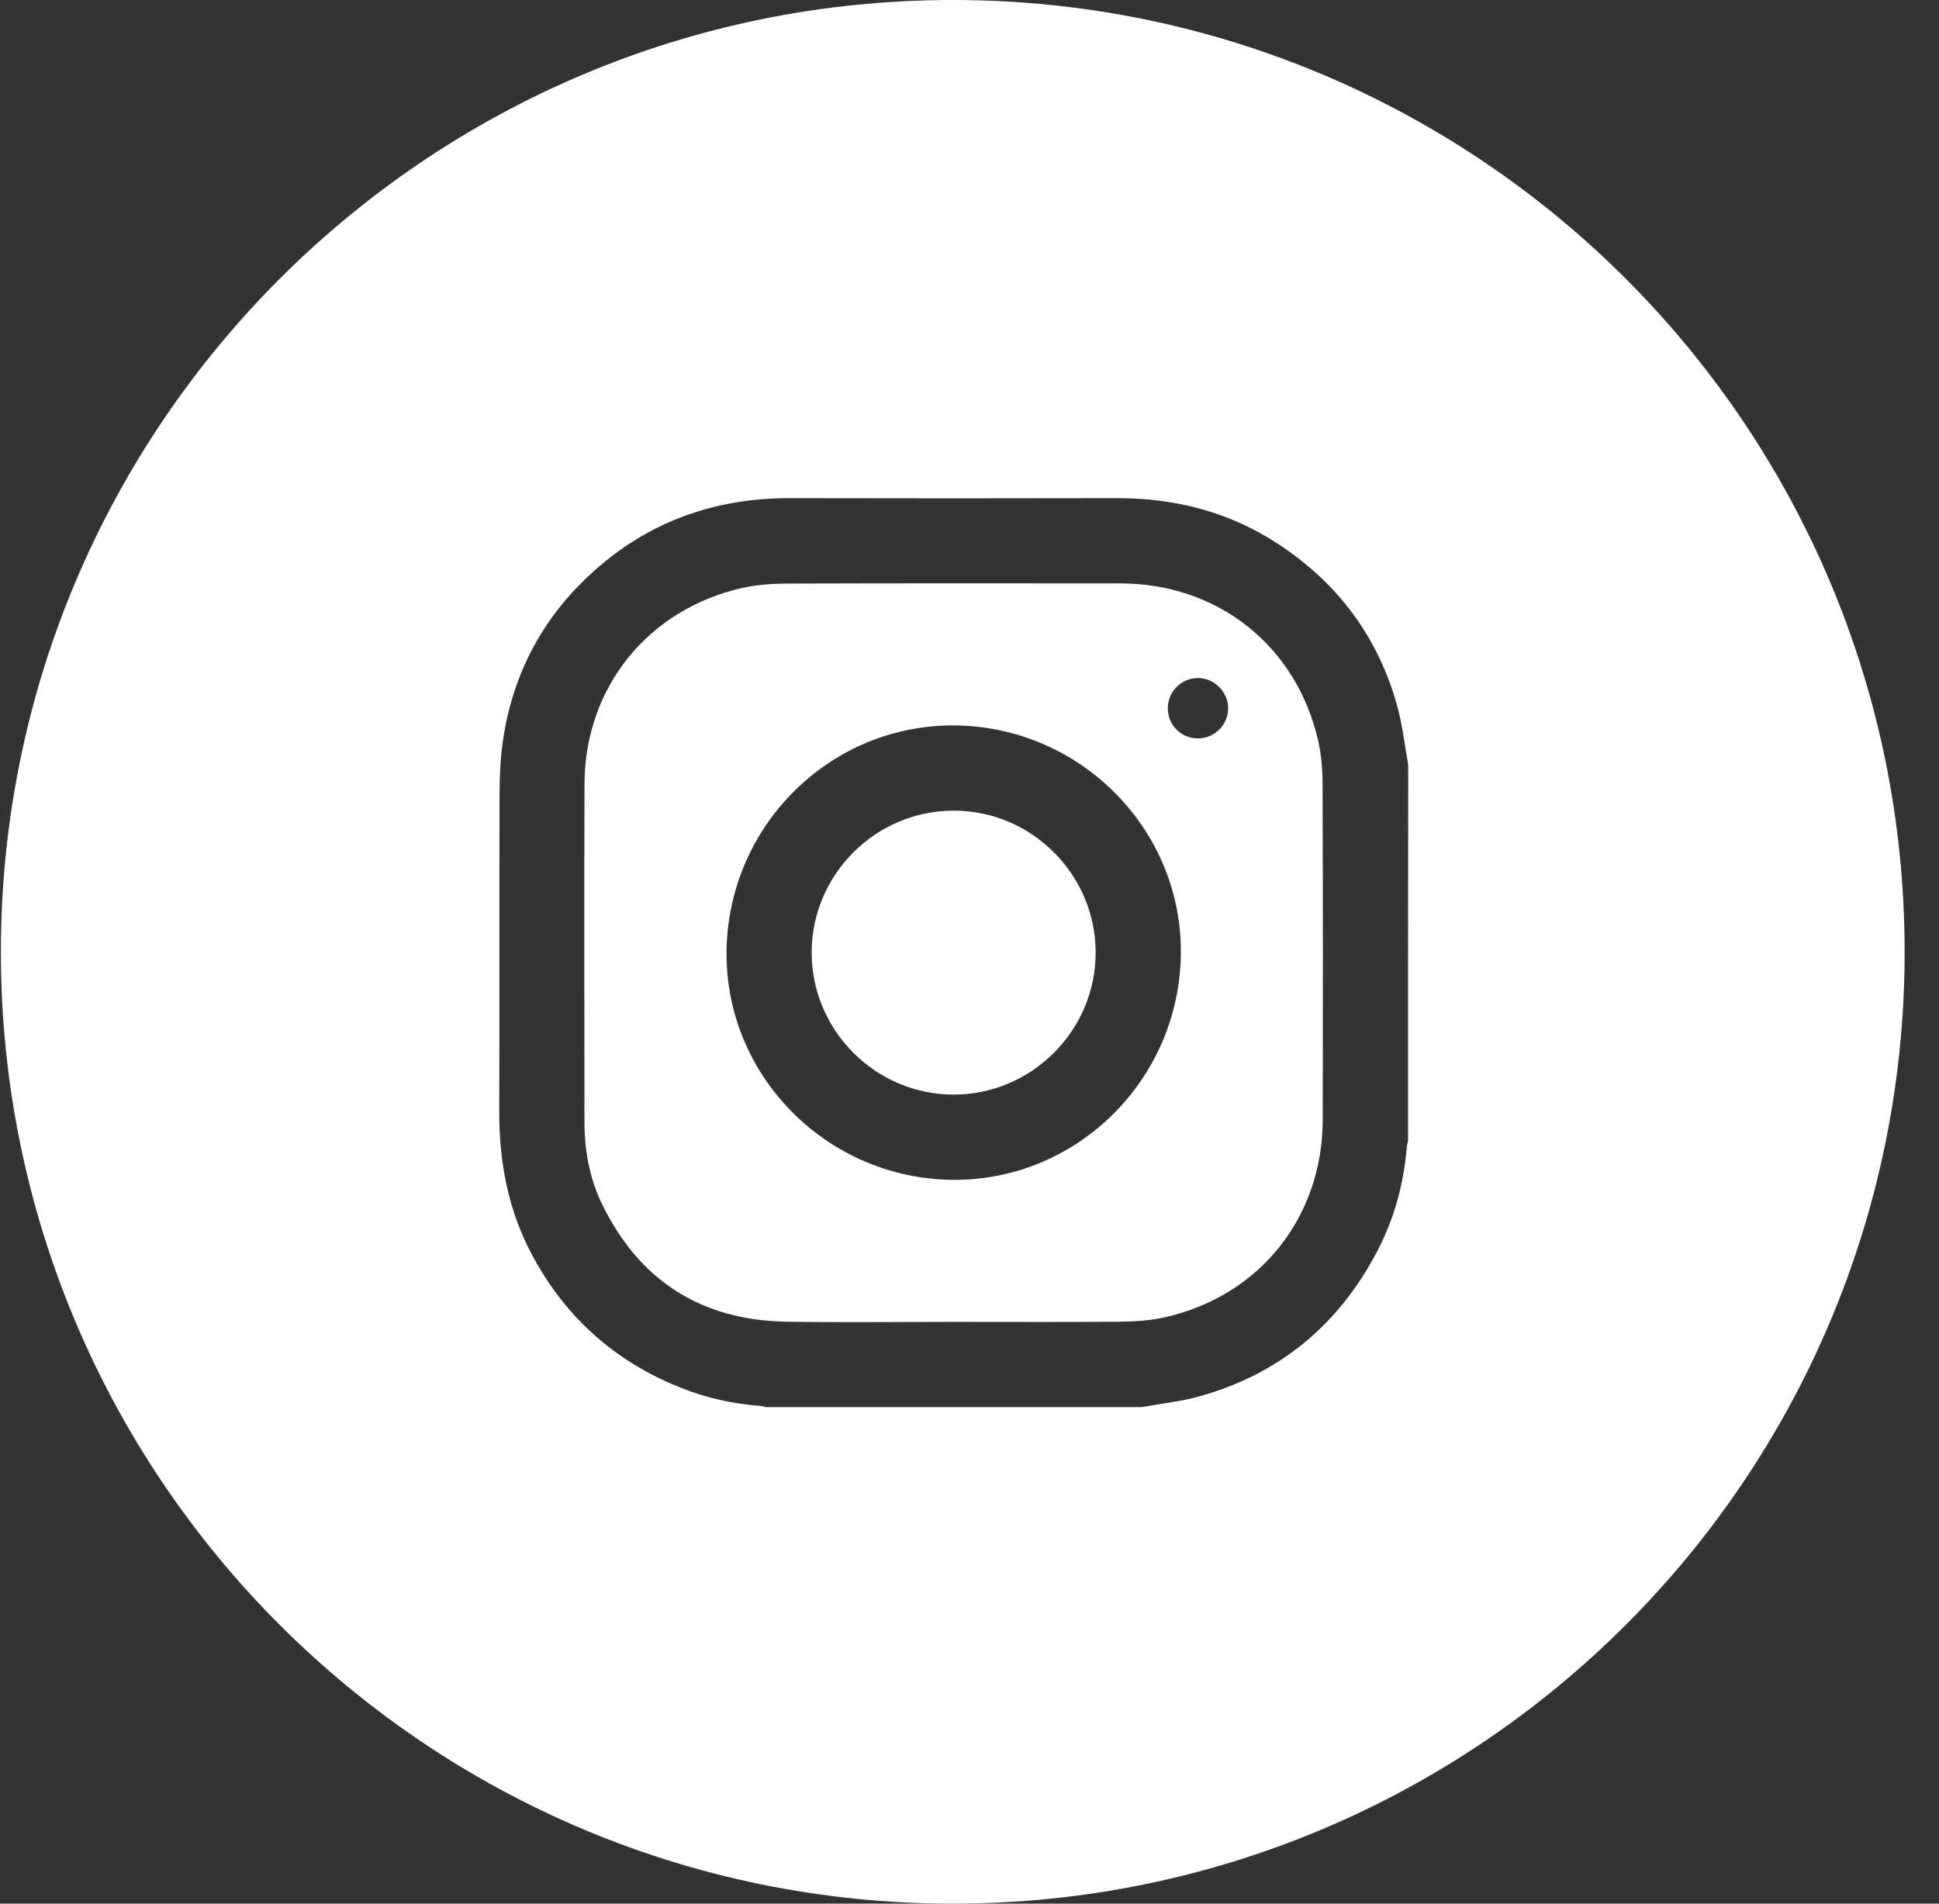 <svg width="55" height="54" viewBox="0 0 55 54" fill="none" xmlns="http://www.w3.org/2000/svg">
<rect x="0" y="0" width="55" height="54" fill="#333333" stroke="none"/>
<path fill-rule="evenodd" clip-rule="evenodd" d="M27.027 0C12.114 0 0.025 12.089 0.025 27C0.025 41.911 12.114 54 27.025 54C41.936 54 54.025 41.911 54.025 27C54.025 12.089 41.938 0 27.027 0ZM39.94 32.361C39.927 32.425 39.908 32.489 39.903 32.553C39.816 33.592 39.545 34.58 39.06 35.503C37.965 37.59 36.288 38.98 34.013 39.612C33.485 39.758 32.931 39.816 32.39 39.915C28.832 39.915 25.273 39.915 21.716 39.915C21.677 39.903 21.636 39.884 21.596 39.883C20.796 39.828 20.021 39.653 19.279 39.353C17.416 38.604 16.012 37.339 15.074 35.564C14.405 34.297 14.156 32.936 14.161 31.513C14.172 28.517 14.16 25.522 14.17 22.526C14.172 22 14.195 21.467 14.275 20.948C14.587 18.913 15.561 17.241 17.148 15.941C18.672 14.693 20.445 14.126 22.41 14.131C25.498 14.138 28.585 14.138 31.671 14.131C33.321 14.127 34.859 14.516 36.247 15.425C37.95 16.539 39.096 18.075 39.636 20.04C39.784 20.576 39.843 21.137 39.944 21.687C39.94 25.243 39.94 28.802 39.94 32.361Z" fill="white"/>
<path fill-rule="evenodd" clip-rule="evenodd" d="M37.391 21.016C36.778 18.323 34.549 16.552 31.783 16.549C28.628 16.546 25.474 16.544 22.318 16.554C21.893 16.556 21.458 16.587 21.045 16.68C18.373 17.288 16.588 19.509 16.579 22.238C16.569 25.428 16.576 28.616 16.578 31.805C16.578 32.62 16.716 33.413 17.073 34.149C18.134 36.332 19.892 37.454 22.317 37.492C23.894 37.517 25.472 37.497 27.049 37.497C28.617 37.497 30.188 37.505 31.756 37.492C32.19 37.488 32.633 37.461 33.054 37.364C35.746 36.752 37.515 34.52 37.52 31.756C37.524 28.601 37.526 25.445 37.515 22.29C37.517 21.864 37.485 21.43 37.391 21.016ZM27.022 33.468C23.454 33.435 20.564 30.513 20.609 26.981C20.653 23.417 23.553 20.547 27.081 20.578C30.649 20.609 33.539 23.533 33.495 27.065C33.45 30.629 30.55 33.498 27.022 33.468ZM33.978 20.946C33.508 20.946 33.132 20.575 33.125 20.105C33.118 19.628 33.505 19.233 33.978 19.233C34.448 19.233 34.845 19.636 34.837 20.105C34.828 20.571 34.445 20.946 33.978 20.946Z" fill="white"/>
<path fill-rule="evenodd" clip-rule="evenodd" d="M27.041 22.995C24.83 23.002 23.025 24.81 23.023 27.019C23.022 29.236 24.844 31.056 27.061 31.05C29.27 31.043 31.077 29.233 31.078 27.024C31.08 24.807 29.258 22.988 27.041 22.995Z" fill="white"/>
</svg>
